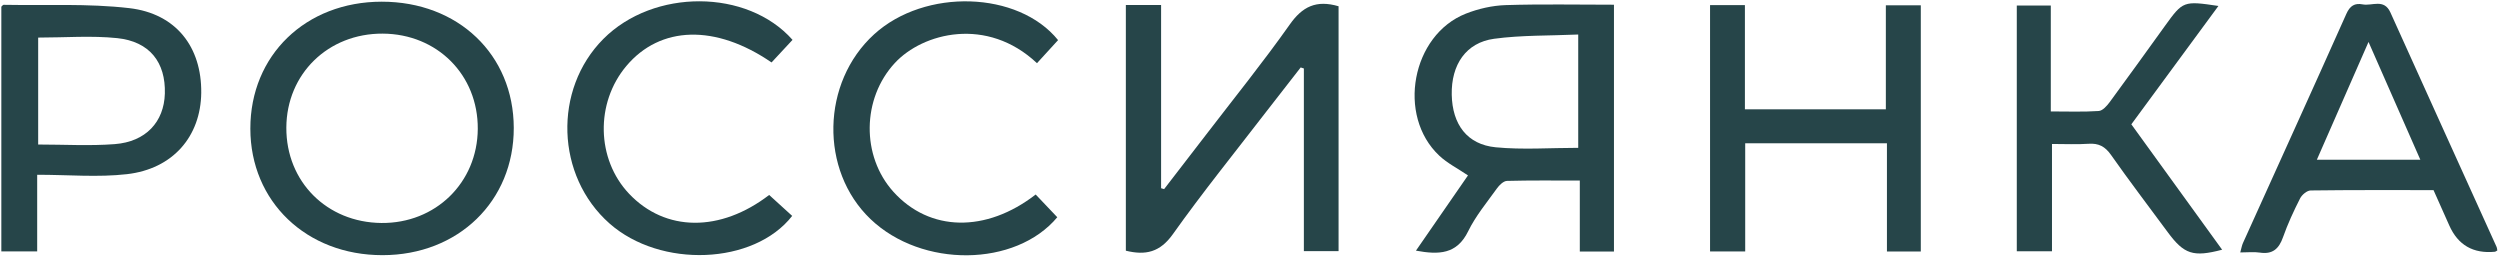 <?xml version="1.0" encoding="UTF-8"?> <svg xmlns="http://www.w3.org/2000/svg" width="505" height="52" viewBox="0 0 505 52" fill="none"><path d="M270.391 1.252V50.732H263.381V13.832L262.741 13.622C260.391 16.642 258.021 19.662 255.681 22.692C249.381 30.872 242.891 38.902 236.911 47.312C234.311 50.962 231.411 51.622 227.421 50.642V1.012H234.541V38.022L235.151 38.202C237.991 34.522 240.841 30.842 243.661 27.162C249.321 19.782 255.171 12.542 260.531 4.952C263.061 1.362 265.841 -0.068 270.381 1.262L270.391 1.252Z" fill="#264549"></path><path d="M77.261 51.542C61.901 51.552 50.581 40.722 50.571 25.992C50.551 11.172 61.741 0.352 77.101 0.342C92.551 0.332 103.751 11.032 103.781 25.832C103.811 40.632 92.571 51.532 77.271 51.542H77.261ZM57.841 25.782C57.791 36.692 66.011 44.932 77.041 45.042C87.981 45.152 96.441 36.902 96.511 26.042C96.581 15.132 88.321 6.852 77.311 6.792C66.291 6.732 57.891 14.922 57.841 25.772V25.782Z" fill="#264549"></path><path d="M326.021 0.952V50.812H319.121V36.472C313.961 36.472 309.181 36.412 304.411 36.542C303.701 36.562 302.851 37.402 302.371 38.072C300.351 40.892 298.081 43.622 296.571 46.712C294.291 51.392 290.651 51.482 286.021 50.632C289.611 45.432 293.071 40.442 296.531 35.432C294.501 34.052 292.381 32.992 290.731 31.442C282.121 23.362 285.151 7.072 296.111 2.752C298.631 1.762 301.431 1.122 304.131 1.032C311.361 0.802 318.591 0.952 326.021 0.952ZM318.801 6.972C312.961 7.232 307.331 7.082 301.811 7.832C296.131 8.602 293.131 13.062 293.251 19.132C293.371 25.142 296.361 29.192 302.131 29.752C307.561 30.282 313.091 29.862 318.801 29.862V6.972Z" fill="#264549"></path><path d="M352.471 1.032V22.082H380.941V1.072H388.001V50.802H381.161V28.942H352.531V50.792H345.431V1.032H352.471Z" fill="#264549"></path><path d="M7.511 35.323V50.783H0.271V1.353C0.431 1.213 0.581 0.973 0.731 0.973C9.201 1.133 17.741 0.673 26.111 1.643C35.591 2.743 40.751 9.523 40.651 18.743C40.551 27.543 34.941 34.123 25.631 35.183C19.801 35.853 13.831 35.303 7.511 35.303V35.323ZM7.711 7.603V29.193C13.011 29.193 18.121 29.503 23.181 29.113C29.461 28.633 33.131 24.623 33.301 18.913C33.481 12.593 30.241 8.393 23.681 7.703C18.471 7.163 13.151 7.593 7.711 7.593V7.603Z" fill="#264549"></path><path d="M504.461 50.593C504.161 50.763 504.071 50.843 503.981 50.853C499.588 51.279 496.511 49.506 494.751 45.533C493.721 43.203 492.671 40.883 491.571 38.403C483.291 38.403 475.021 38.363 466.751 38.473C466.011 38.483 464.991 39.343 464.621 40.073C463.331 42.613 462.121 45.223 461.171 47.913C460.341 50.273 459.051 51.423 456.471 51.023C455.291 50.843 454.061 50.993 452.531 50.993C452.771 50.153 452.851 49.583 453.081 49.083C460.051 33.653 467.071 18.243 473.971 2.783C474.701 1.143 475.681 0.583 477.241 0.883C479.151 1.263 481.571 -0.347 482.861 2.513C489.991 18.323 497.171 34.113 504.321 49.903C504.401 50.073 504.401 50.283 504.461 50.603V50.593ZM478.441 8.473C474.791 16.783 471.441 24.433 468.001 32.273H488.911C485.431 24.353 482.111 16.803 478.441 8.473Z" fill="#264549"></path><path d="M414.501 50.752H407.391V1.123H414.261V22.512C417.691 22.512 420.821 22.633 423.941 22.422C424.731 22.372 425.601 21.383 426.161 20.622C429.921 15.523 433.611 10.373 437.321 5.233C440.951 0.193 441.071 0.153 448.121 1.203C442.221 9.223 436.441 17.082 430.531 25.113C436.641 33.562 442.731 41.972 448.871 50.443C443.011 51.983 441.181 51.373 437.861 46.873C434.041 41.693 430.131 36.572 426.431 31.302C425.221 29.582 423.931 28.902 421.881 29.043C419.551 29.203 417.201 29.082 414.501 29.082V50.752Z" fill="#264549"></path><path d="M160.101 8.042C158.571 9.682 157.201 11.162 155.851 12.613C144.531 4.852 133.381 5.182 126.521 13.332C120.231 20.812 120.471 32.153 127.061 39.123C134.401 46.883 145.521 46.943 155.371 39.383C156.931 40.803 158.481 42.203 160.021 43.612C152.311 53.502 133.421 54.252 123.111 45.133C112.281 35.553 111.701 18.082 121.881 7.862C132.021 -2.328 150.951 -2.278 160.091 8.052L160.101 8.042Z" fill="#264549"></path><path d="M209.211 39.293C210.671 40.823 212.111 42.353 213.571 43.883C205.151 53.943 186.231 54.193 175.831 44.243C165.551 34.413 165.901 16.653 176.571 6.933C186.831 -2.417 205.701 -1.837 213.731 8.103C212.311 9.653 210.881 11.213 209.471 12.763C199.371 3.263 186.411 6.623 180.761 12.723C174.111 19.893 173.961 31.523 180.461 38.733C187.781 46.853 199.181 47.053 209.221 39.283L209.211 39.293Z" fill="#264549"></path></svg> 
